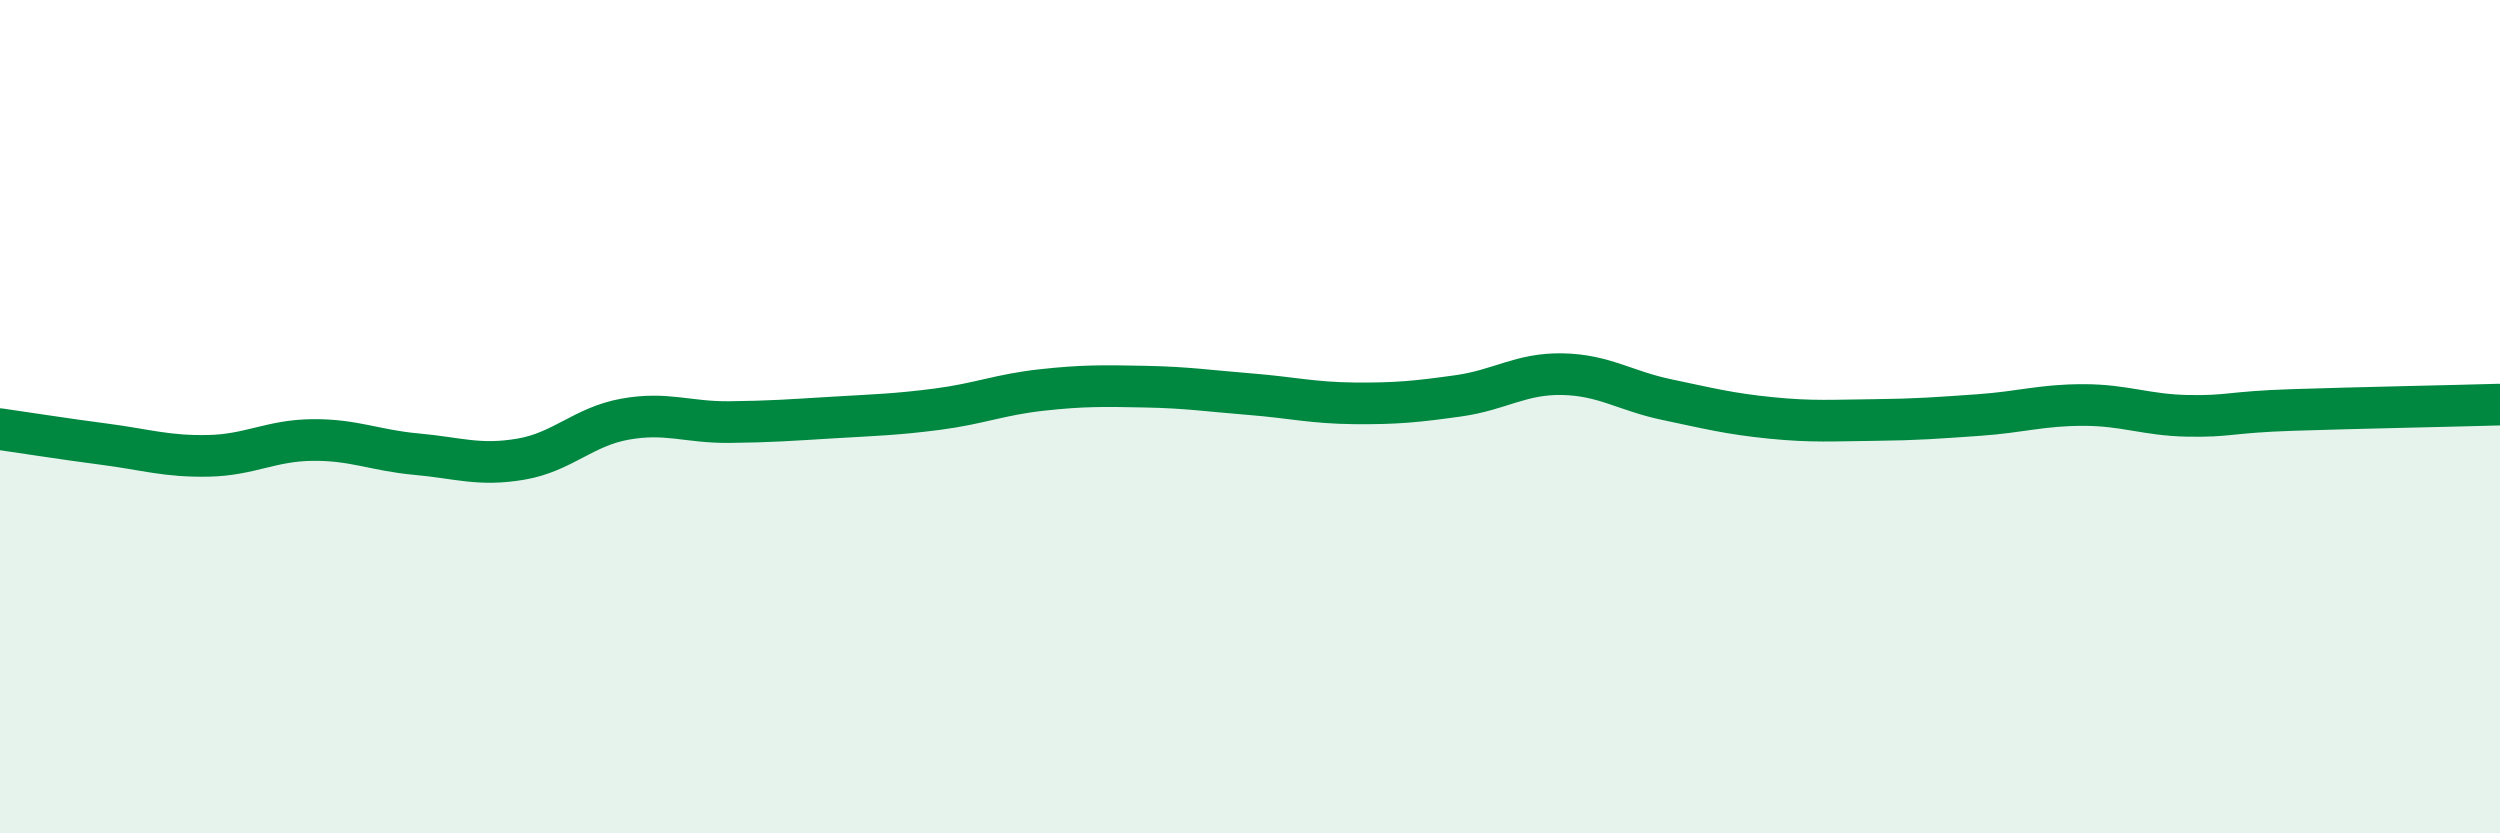 
    <svg width="60" height="20" viewBox="0 0 60 20" xmlns="http://www.w3.org/2000/svg">
      <path
        d="M 0,10.3 C 0.5,10.37 1.5,10.53 2.5,10.66 C 3.5,10.79 4,10.96 5,10.94 C 6,10.92 6.5,10.57 7.5,10.56 C 8.5,10.55 9,10.81 10,10.9 C 11,10.99 11.5,11.19 12.5,11.02 C 13.5,10.85 14,10.24 15,10.06 C 16,9.88 16.5,10.14 17.5,10.13 C 18.5,10.12 19,10.08 20,10.02 C 21,9.96 21.5,9.95 22.5,9.82 C 23.5,9.69 24,9.47 25,9.36 C 26,9.25 26.5,9.26 27.5,9.28 C 28.5,9.3 29,9.38 30,9.46 C 31,9.54 31.5,9.67 32.5,9.68 C 33.5,9.69 34,9.64 35,9.5 C 36,9.36 36.5,8.96 37.5,8.98 C 38.5,9 39,9.38 40,9.59 C 41,9.8 41.5,9.93 42.5,10.03 C 43.5,10.13 44,10.09 45,10.08 C 46,10.07 46.5,10.03 47.5,9.96 C 48.5,9.89 49,9.72 50,9.72 C 51,9.72 51.5,9.96 52.5,9.98 C 53.5,10 53.5,9.89 55,9.84 C 56.5,9.79 59,9.74 60,9.71L60 20L0 20Z"
        fill="#008740"
        opacity="0.1"
        stroke-linecap="round"
        stroke-linejoin="round"
      />
      <path
        d="M 0,10.3 C 0.5,10.37 1.5,10.53 2.5,10.66 C 3.5,10.79 4,10.96 5,10.94 C 6,10.92 6.5,10.57 7.5,10.56 C 8.5,10.55 9,10.81 10,10.9 C 11,10.99 11.5,11.19 12.5,11.02 C 13.5,10.85 14,10.24 15,10.06 C 16,9.88 16.5,10.14 17.5,10.13 C 18.5,10.12 19,10.08 20,10.02 C 21,9.96 21.5,9.95 22.5,9.82 C 23.5,9.69 24,9.47 25,9.36 C 26,9.25 26.5,9.26 27.5,9.28 C 28.5,9.3 29,9.38 30,9.46 C 31,9.54 31.5,9.67 32.5,9.68 C 33.5,9.69 34,9.64 35,9.5 C 36,9.36 36.5,8.96 37.5,8.98 C 38.5,9 39,9.38 40,9.59 C 41,9.8 41.5,9.93 42.5,10.03 C 43.5,10.13 44,10.09 45,10.08 C 46,10.07 46.5,10.03 47.5,9.96 C 48.5,9.89 49,9.72 50,9.72 C 51,9.72 51.5,9.96 52.5,9.98 C 53.5,10 53.5,9.89 55,9.84 C 56.5,9.79 59,9.74 60,9.71"
        stroke="#008740"
        stroke-width="1"
        fill="none"
        stroke-linecap="round"
        stroke-linejoin="round"
      />
    </svg>
  